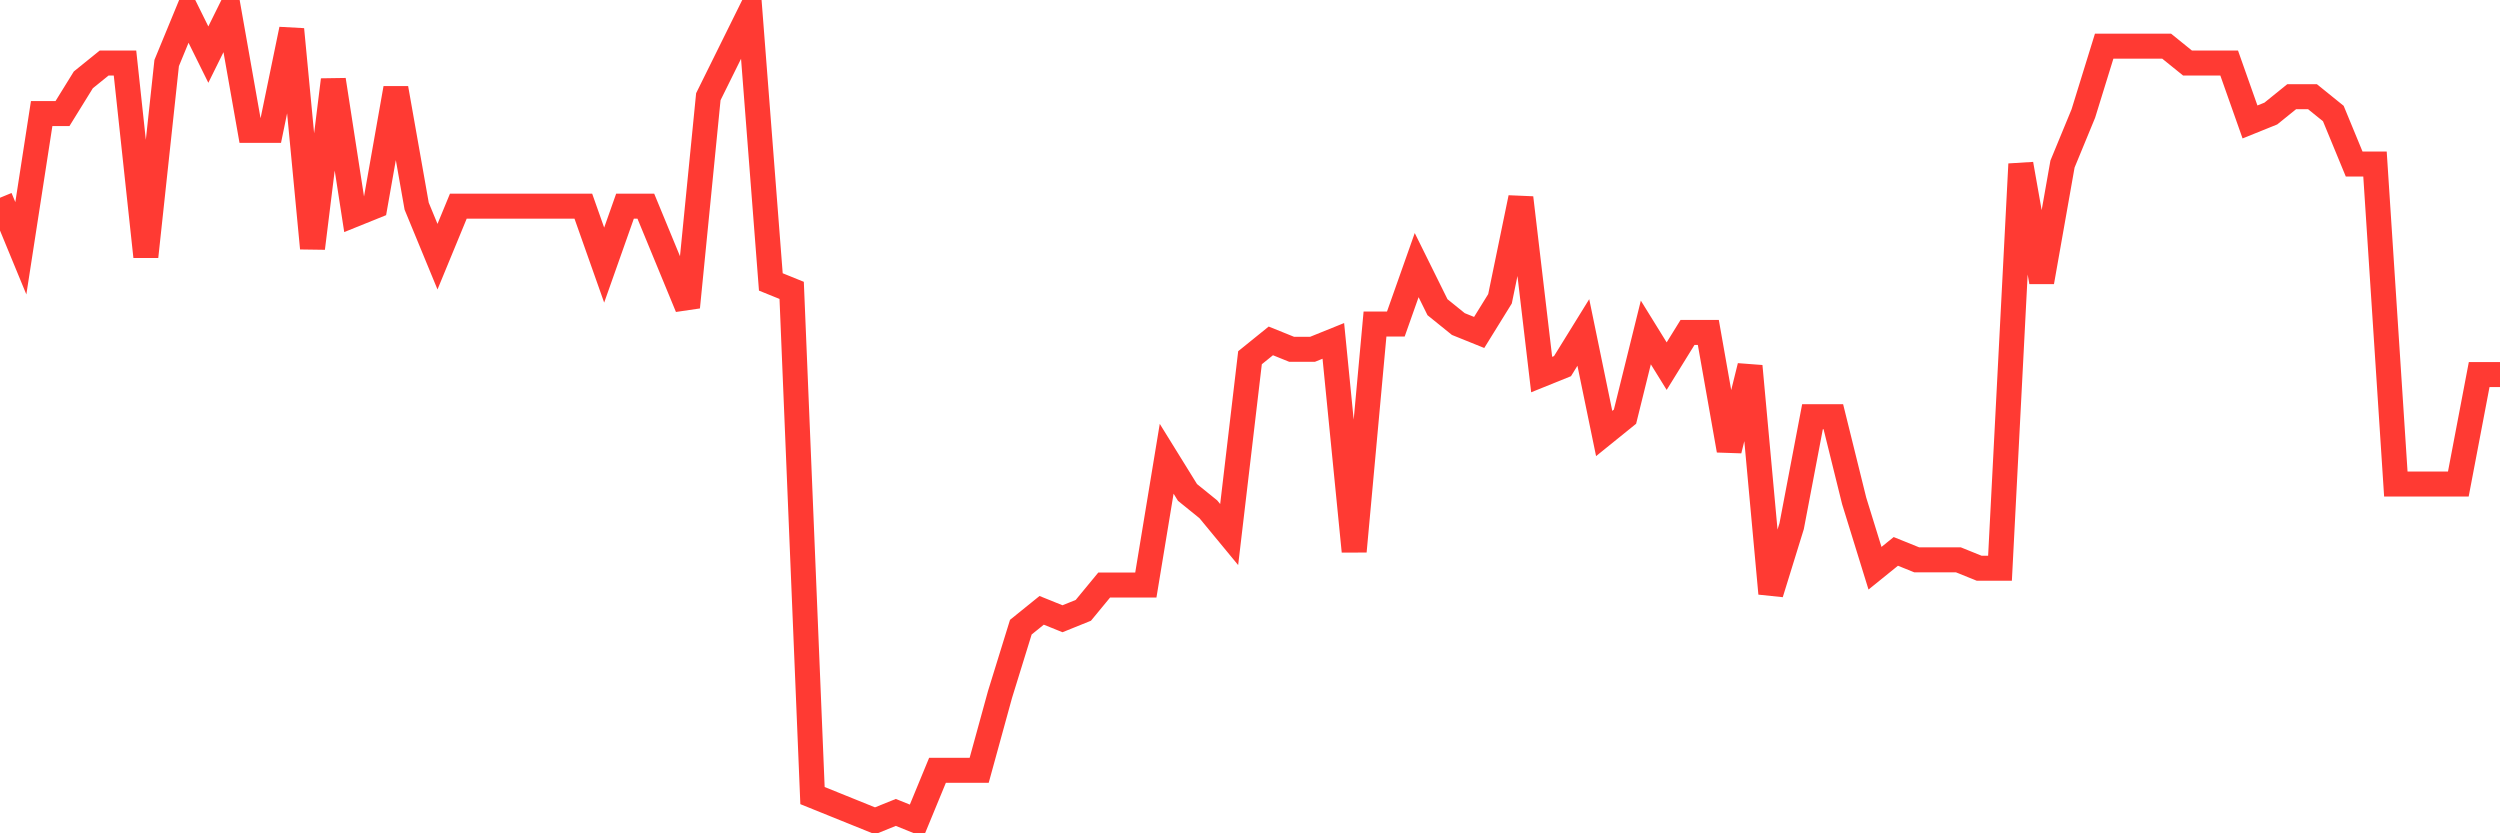 <svg
  xmlns="http://www.w3.org/2000/svg"
  xmlns:xlink="http://www.w3.org/1999/xlink"
  width="120"
  height="40"
  viewBox="0 0 120 40"
  preserveAspectRatio="none"
>
  <polyline
    points="0,9.492 1,11.917 2,5.45 3,5.45 4,3.833 5,3.025 6,3.025 7,12.321 8,3.025 9,0.6 10,2.621 11,0.6 12,6.258 13,6.258 14,1.408 15,11.917 16,3.833 17,10.3 18,9.896 19,4.237 20,9.896 21,12.321 22,9.896 23,9.896 24,9.896 25,9.896 26,9.896 27,9.896 28,9.896 29,12.725 30,9.896 31,9.896 32,12.321 33,14.746 34,4.642 35,2.621 36,0.6 37,13.533 38,13.938 39,38.188 40,38.592 41,38.996 42,39.4 43,38.996 44,39.4 45,36.975 46,36.975 47,36.975 48,33.337 49,30.104 50,29.296 51,29.7 52,29.296 53,28.083 54,28.083 55,28.083 56,22.021 57,23.637 58,24.446 59,25.658 60,17.171 61,16.363 62,16.767 63,16.767 64,16.363 65,26.467 66,15.554 67,15.554 68,12.725 69,14.746 70,15.554 71,15.958 72,14.342 73,9.492 74,17.979 75,17.575 76,15.958 77,20.808 78,20 79,15.958 80,17.575 81,15.958 82,15.958 83,21.617 84,17.575 85,28.488 86,25.254 87,20 88,20 89,24.042 90,27.275 91,26.467 92,26.871 93,26.871 94,26.871 95,27.275 96,27.275 97,7.875 98,13.533 99,7.875 100,5.45 101,2.217 102,2.217 103,2.217 104,2.217 105,3.025 106,3.025 107,3.025 108,5.854 109,5.45 110,4.642 111,4.642 112,5.45 113,7.875 114,7.875 115,23.233 116,23.233 117,23.233 118,23.233 119,17.979 120,17.979"
    fill="none"
    stroke="#ff3a33"
    stroke-width="1.2"
  >
  </polyline>
</svg>